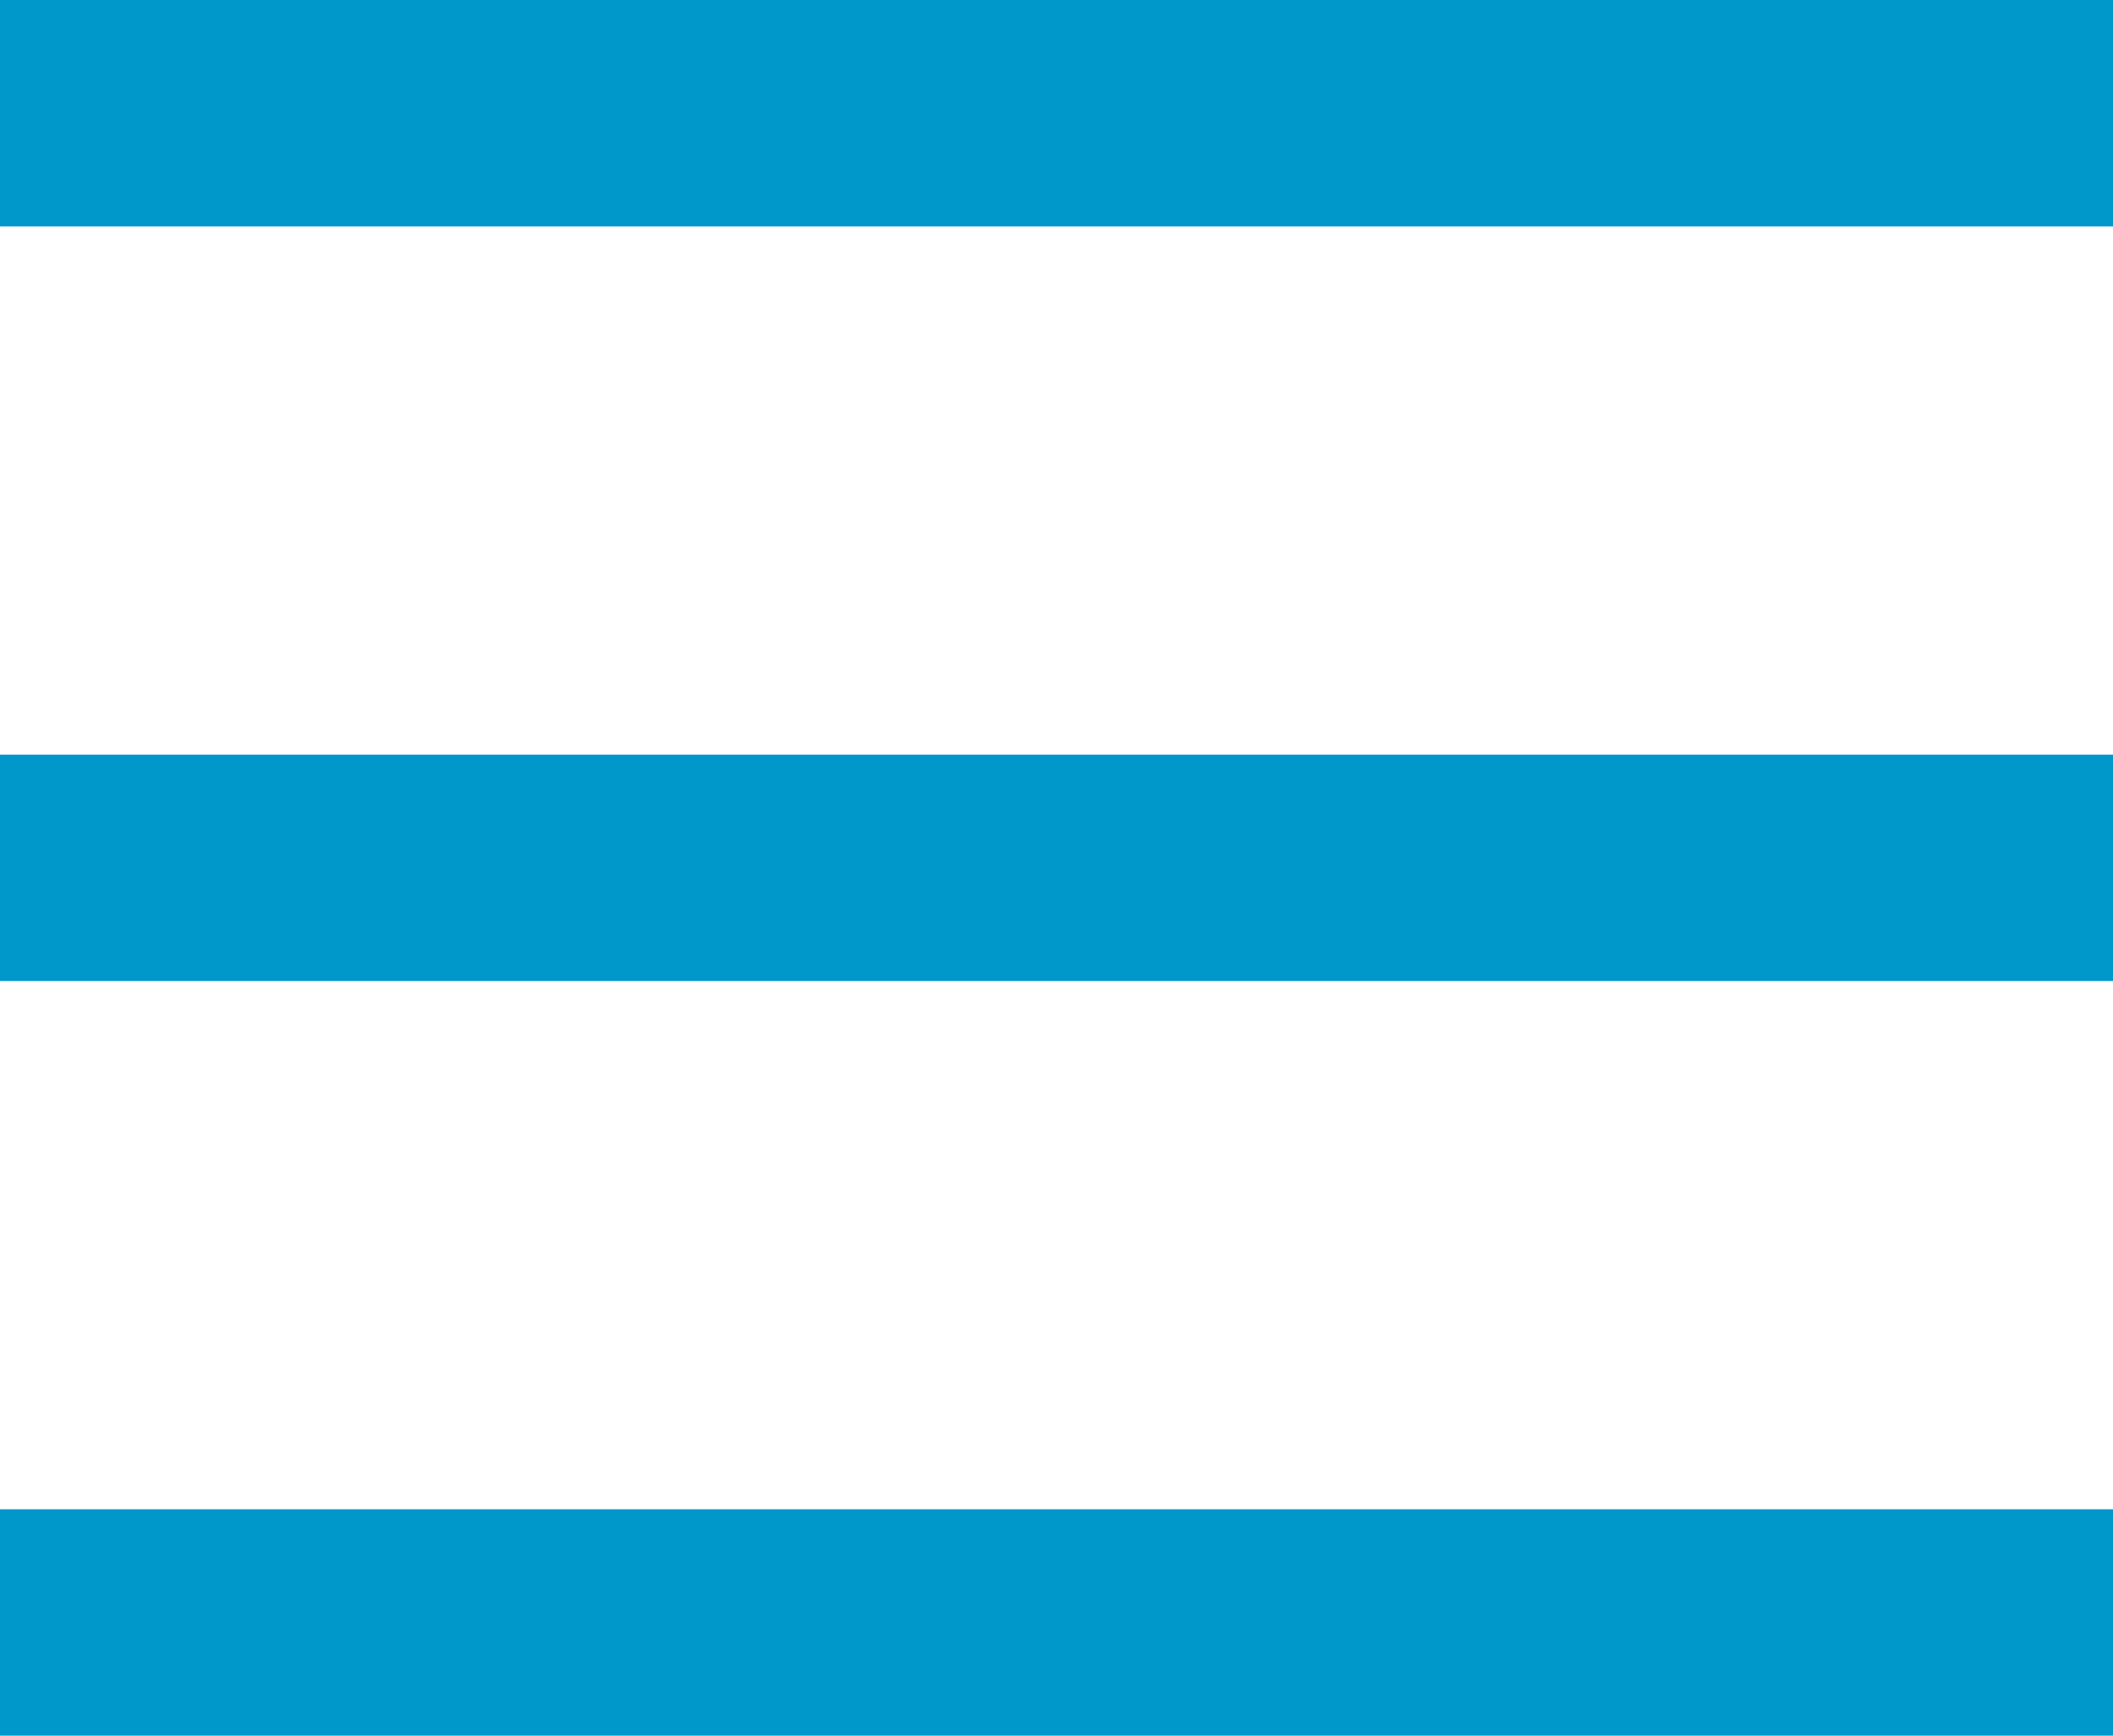 <svg xmlns="http://www.w3.org/2000/svg" width="28" height="23" viewBox="0 0 28 23">
  <g id="SNM-1507-hamburger" transform="translate(-31.5 -75)">
    <line id="Line_138" data-name="Line 138" x2="28" transform="translate(31.5 76.5)" fill="none" stroke="#0097ca" stroke-width="3"/>
    <line id="Line_139" data-name="Line 139" x2="28" transform="translate(31.5 86.5)" fill="none" stroke="#0097ca" stroke-width="3"/>
    <line id="Line_140" data-name="Line 140" x2="28" transform="translate(31.5 96.5)" fill="none" stroke="#0097ca" stroke-width="3"/>
  </g>
</svg>
